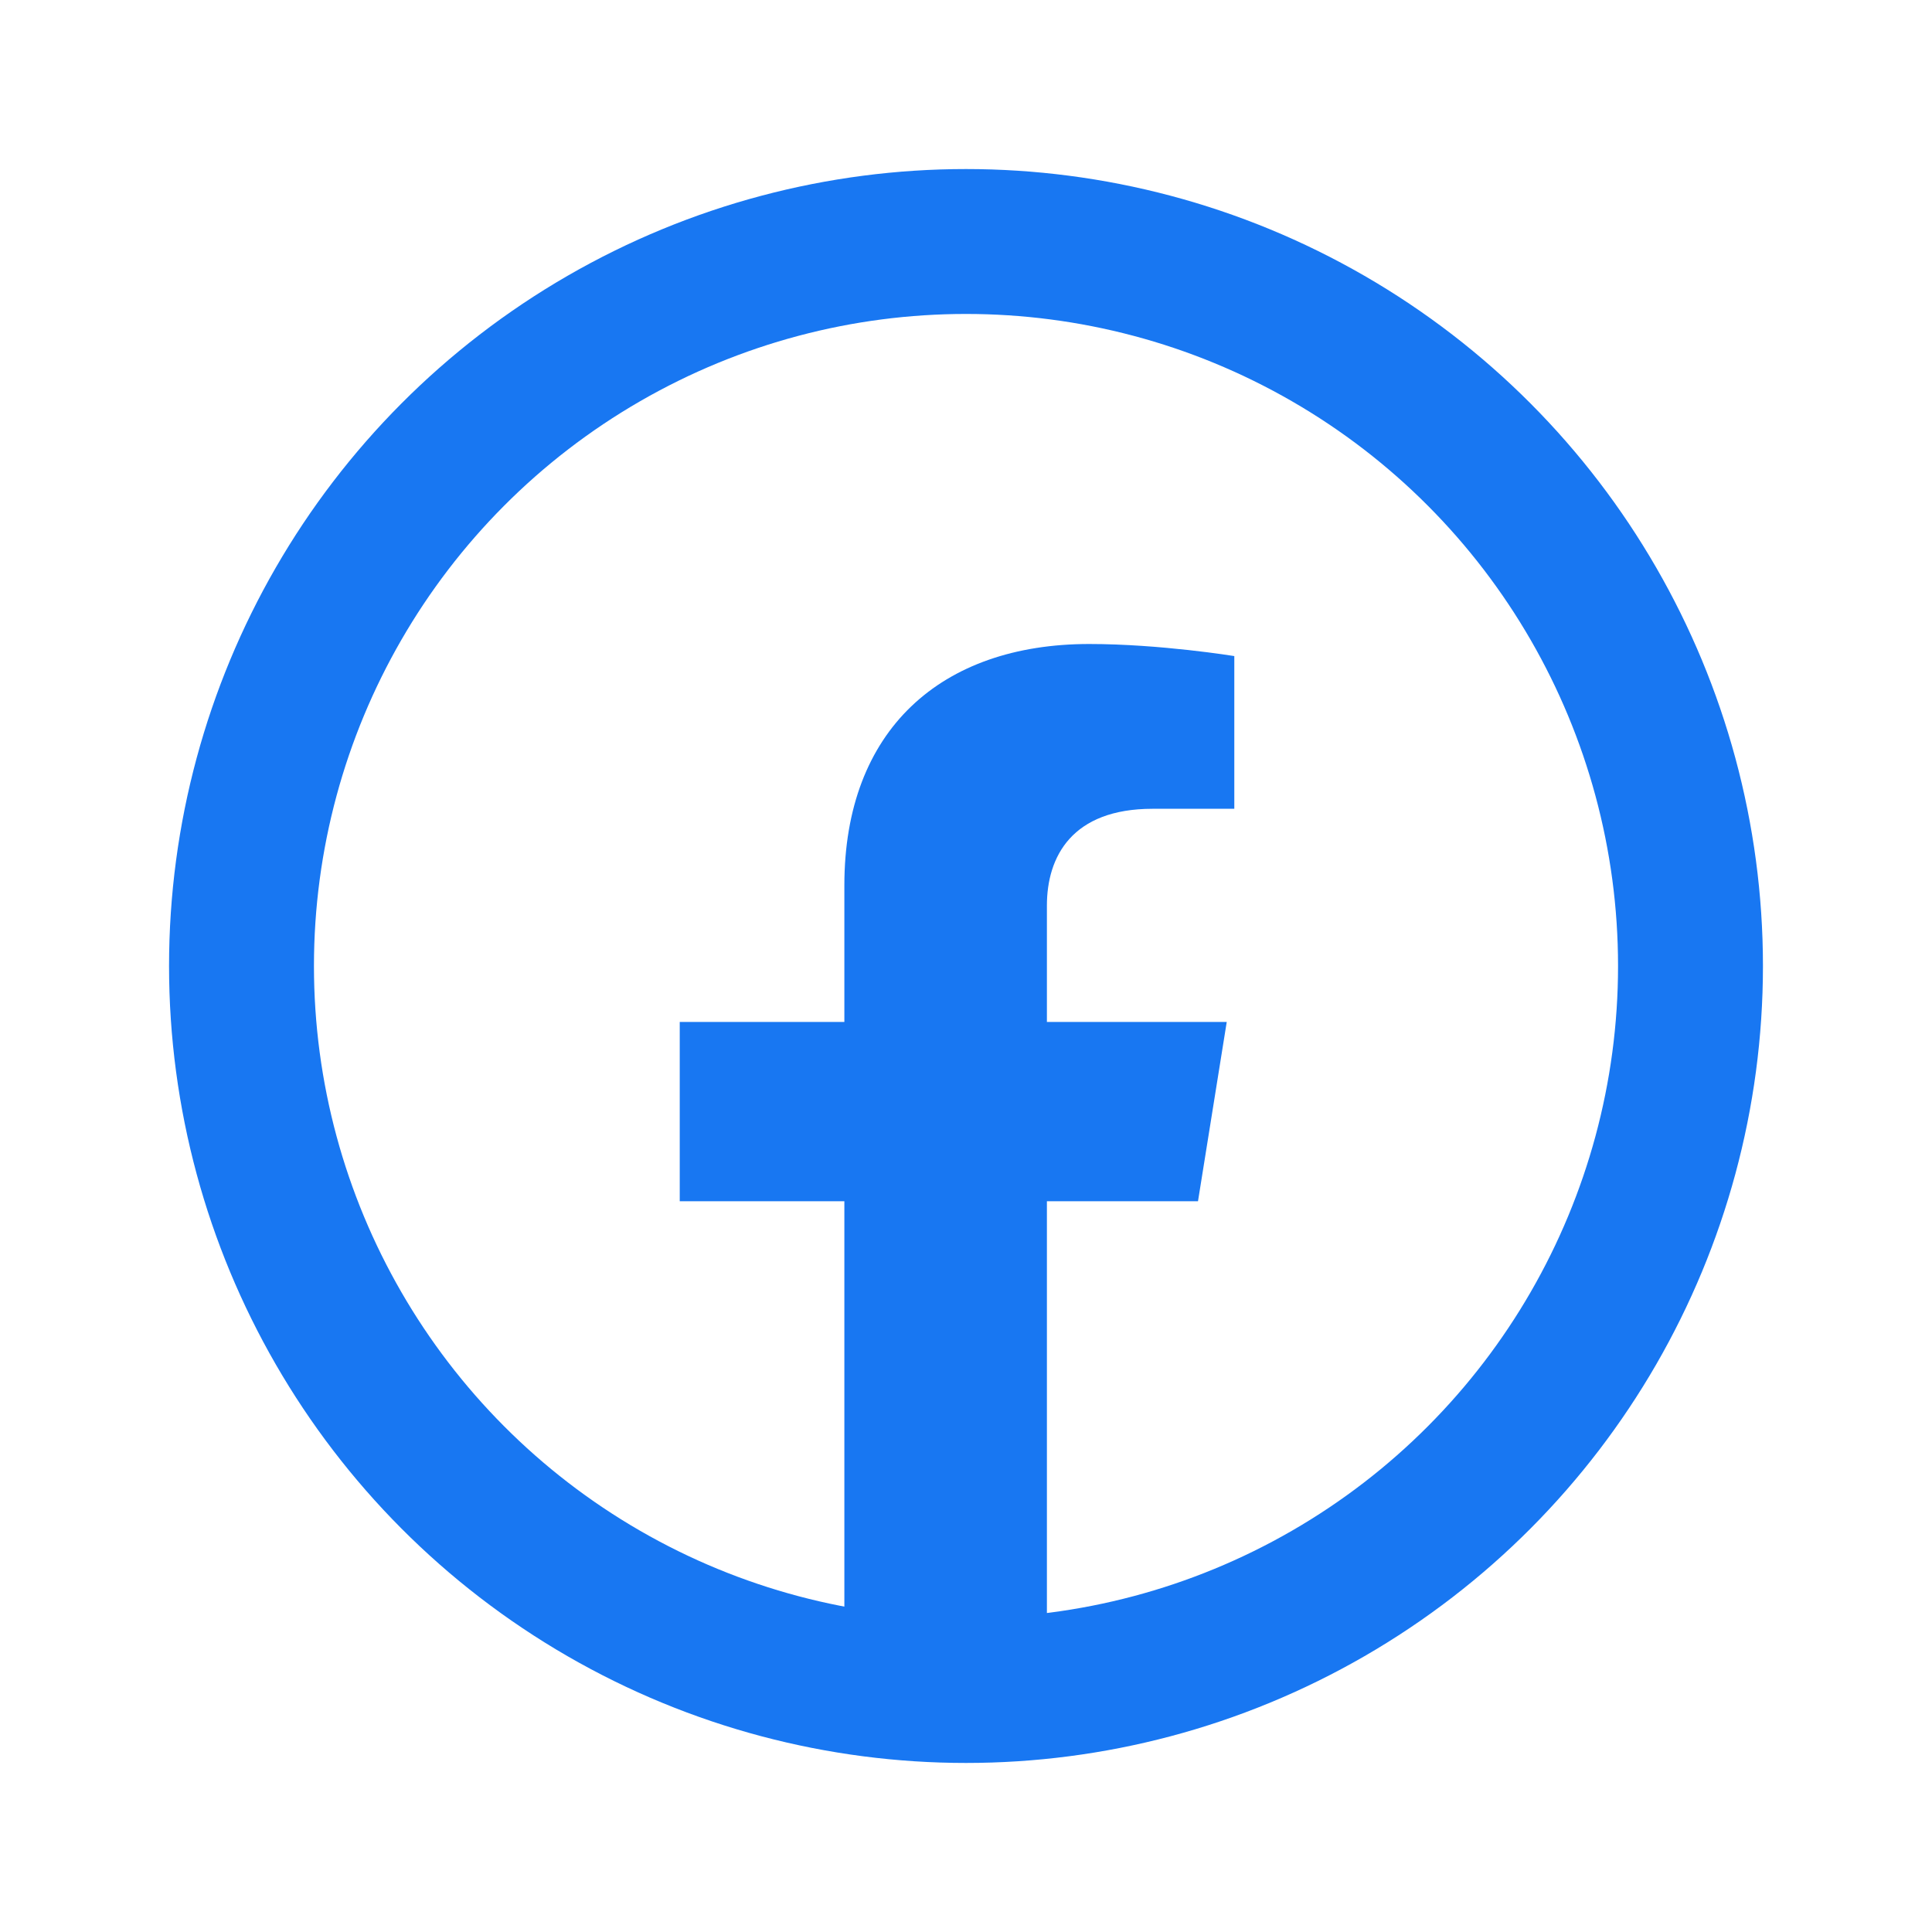 <svg width="24" height="24" viewBox="0 0 24 24" fill="none" xmlns="http://www.w3.org/2000/svg">
<circle cx="12" cy="12" r="9" stroke="#1877F2" stroke-width="1.8"/>
<path d="M14.882 14.922L15.239 12.695H13.005V11.25C13.005 10.64 13.317 10.047 14.318 10.047H15.333V8.15C15.333 8.15 14.412 8 13.531 8C11.691 8 10.489 9.067 10.489 10.998V12.695H8.444V14.922H10.489V20.306C10.899 20.368 11.319 20.4 11.747 20.4C12.175 20.4 12.595 20.368 13.005 20.306V14.922H14.882Z" fill="#1877F2"/>
</svg>
